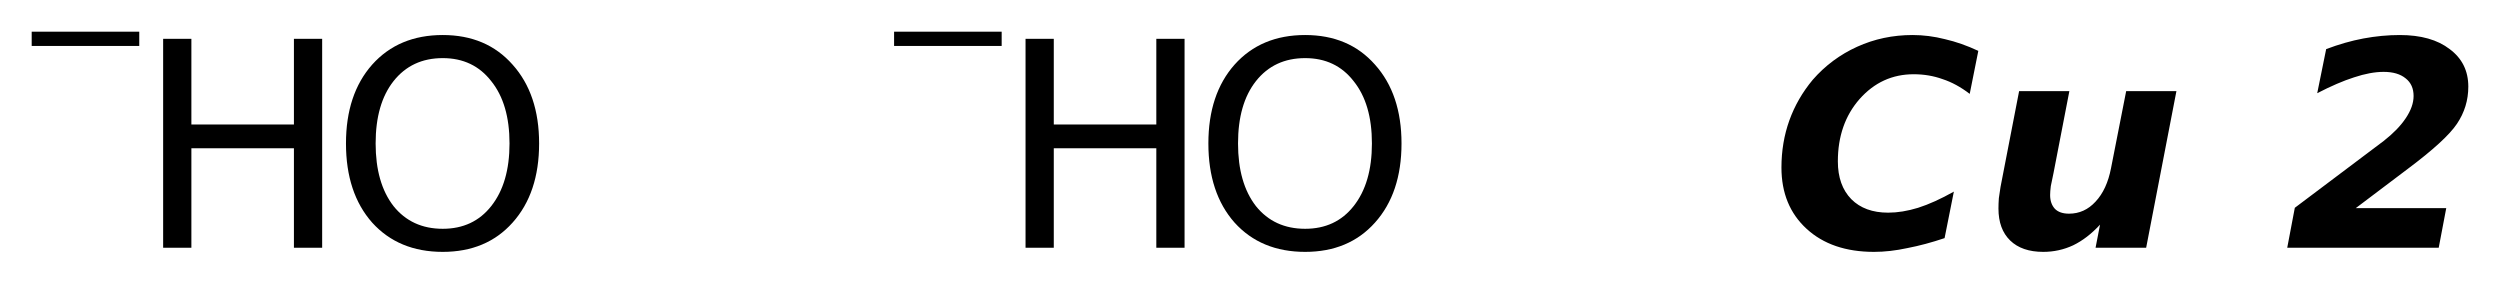 <?xml version='1.0' encoding='UTF-8'?>
<!DOCTYPE svg PUBLIC "-//W3C//DTD SVG 1.1//EN" "http://www.w3.org/Graphics/SVG/1.1/DTD/svg11.dtd">
<svg version='1.2' xmlns='http://www.w3.org/2000/svg' xmlns:xlink='http://www.w3.org/1999/xlink' width='44.179mm' height='5.011mm' viewBox='0 0 44.179 5.011'>
  <desc>Generated by the Chemistry Development Kit (http://github.com/cdk)</desc>
  <g stroke-linecap='round' stroke-linejoin='round' fill='#000000'>
    <rect x='.0' y='.0' width='45.0' height='6.0' fill='#FFFFFF' stroke='none'/>
    <g id='mol1' class='mol'>
      <g id='mol1atm1' class='atom'>
        <path d='M7.824 1.027q-.548 -.0 -.87 .407q-.316 .401 -.316 1.101q-.0 .699 .316 1.107q.322 .401 .87 .401q.541 .0 .857 -.401q.323 -.408 .323 -1.107q-.0 -.7 -.323 -1.101q-.316 -.407 -.857 -.407zM7.824 .619q.772 -.0 1.234 .523q.469 .523 .469 1.393q-.0 .876 -.469 1.399q-.462 .517 -1.234 .517q-.779 -.0 -1.247 -.517q-.463 -.523 -.463 -1.399q.0 -.87 .463 -1.393q.468 -.523 1.247 -.523z' stroke='none'/>
        <path d='M2.883 .686h.499v1.514h1.812v-1.514h.499v3.692h-.499v-1.758h-1.812v1.758h-.499v-3.692z' stroke='none'/>
        <path d='M.56 .56h1.901v.252h-1.901v-.252z' stroke='none'/>
      </g>
      <g id='mol1atm2' class='atom'>
        <path d='M23.064 1.027q-.548 -.0 -.87 .407q-.316 .401 -.316 1.101q-.0 .699 .316 1.107q.322 .401 .87 .401q.541 .0 .857 -.401q.323 -.408 .323 -1.107q-.0 -.7 -.323 -1.101q-.316 -.407 -.857 -.407zM23.064 .619q.772 -.0 1.234 .523q.469 .523 .469 1.393q-.0 .876 -.469 1.399q-.462 .517 -1.234 .517q-.779 -.0 -1.247 -.517q-.463 -.523 -.463 -1.399q.0 -.87 .463 -1.393q.468 -.523 1.247 -.523z' stroke='none'/>
        <path d='M18.123 .686h.499v1.514h1.812v-1.514h.499v3.692h-.499v-1.758h-1.812v1.758h-.499v-3.692z' stroke='none'/>
        <path d='M15.8 .56h1.901v.252h-1.901v-.252z' stroke='none'/>
      </g>
      <path id='mol1atm3' class='atom' d='M34.364 4.208q-.341 .115 -.657 .176q-.31 .067 -.59 .067q-.748 -.0 -1.192 -.408q-.444 -.407 -.444 -1.082q-.0 -.444 .14 -.834q.14 -.389 .413 -.717q.329 -.377 .785 -.584q.456 -.207 .979 -.207q.286 -.0 .572 .073q.292 .067 .59 .207l-.152 .76q-.237 -.182 -.48 -.261q-.238 -.086 -.511 -.086q-.566 .0 -.955 .438q-.384 .438 -.384 1.101q.0 .426 .238 .669q.237 .238 .651 .238q.249 -.0 .529 -.086q.286 -.091 .632 -.286l-.164 .822zM35.353 3.301l.328 -1.691h.888l-.279 1.442q-.031 .14 -.049 .237q-.012 .097 -.012 .158q-.0 .152 .085 .244q.085 .085 .249 .085q.274 -.0 .469 -.213q.2 -.213 .273 -.59l.268 -1.363h.888l-.535 2.768h-.894l.079 -.408q-.225 .244 -.475 .365q-.249 .116 -.529 .116q-.377 -.0 -.584 -.201q-.207 -.201 -.207 -.565q.0 -.086 .007 -.183q.012 -.097 .03 -.201zM41.63 3.678h1.599l-.133 .7h-2.677l.134 -.706l1.569 -1.18q.256 -.2 .39 -.401q.14 -.207 .14 -.395q-.0 -.201 -.14 -.311q-.14 -.115 -.39 -.115q-.231 -.0 -.523 .097q-.285 .091 -.65 .28l.158 -.779q.334 -.127 .657 -.188q.328 -.061 .644 -.061q.56 -.0 .882 .249q.329 .244 .329 .663q-.0 .359 -.201 .657q-.195 .292 -.87 .797l-.918 .693z' stroke='none'/>
    </g>
  </g>
</svg>
